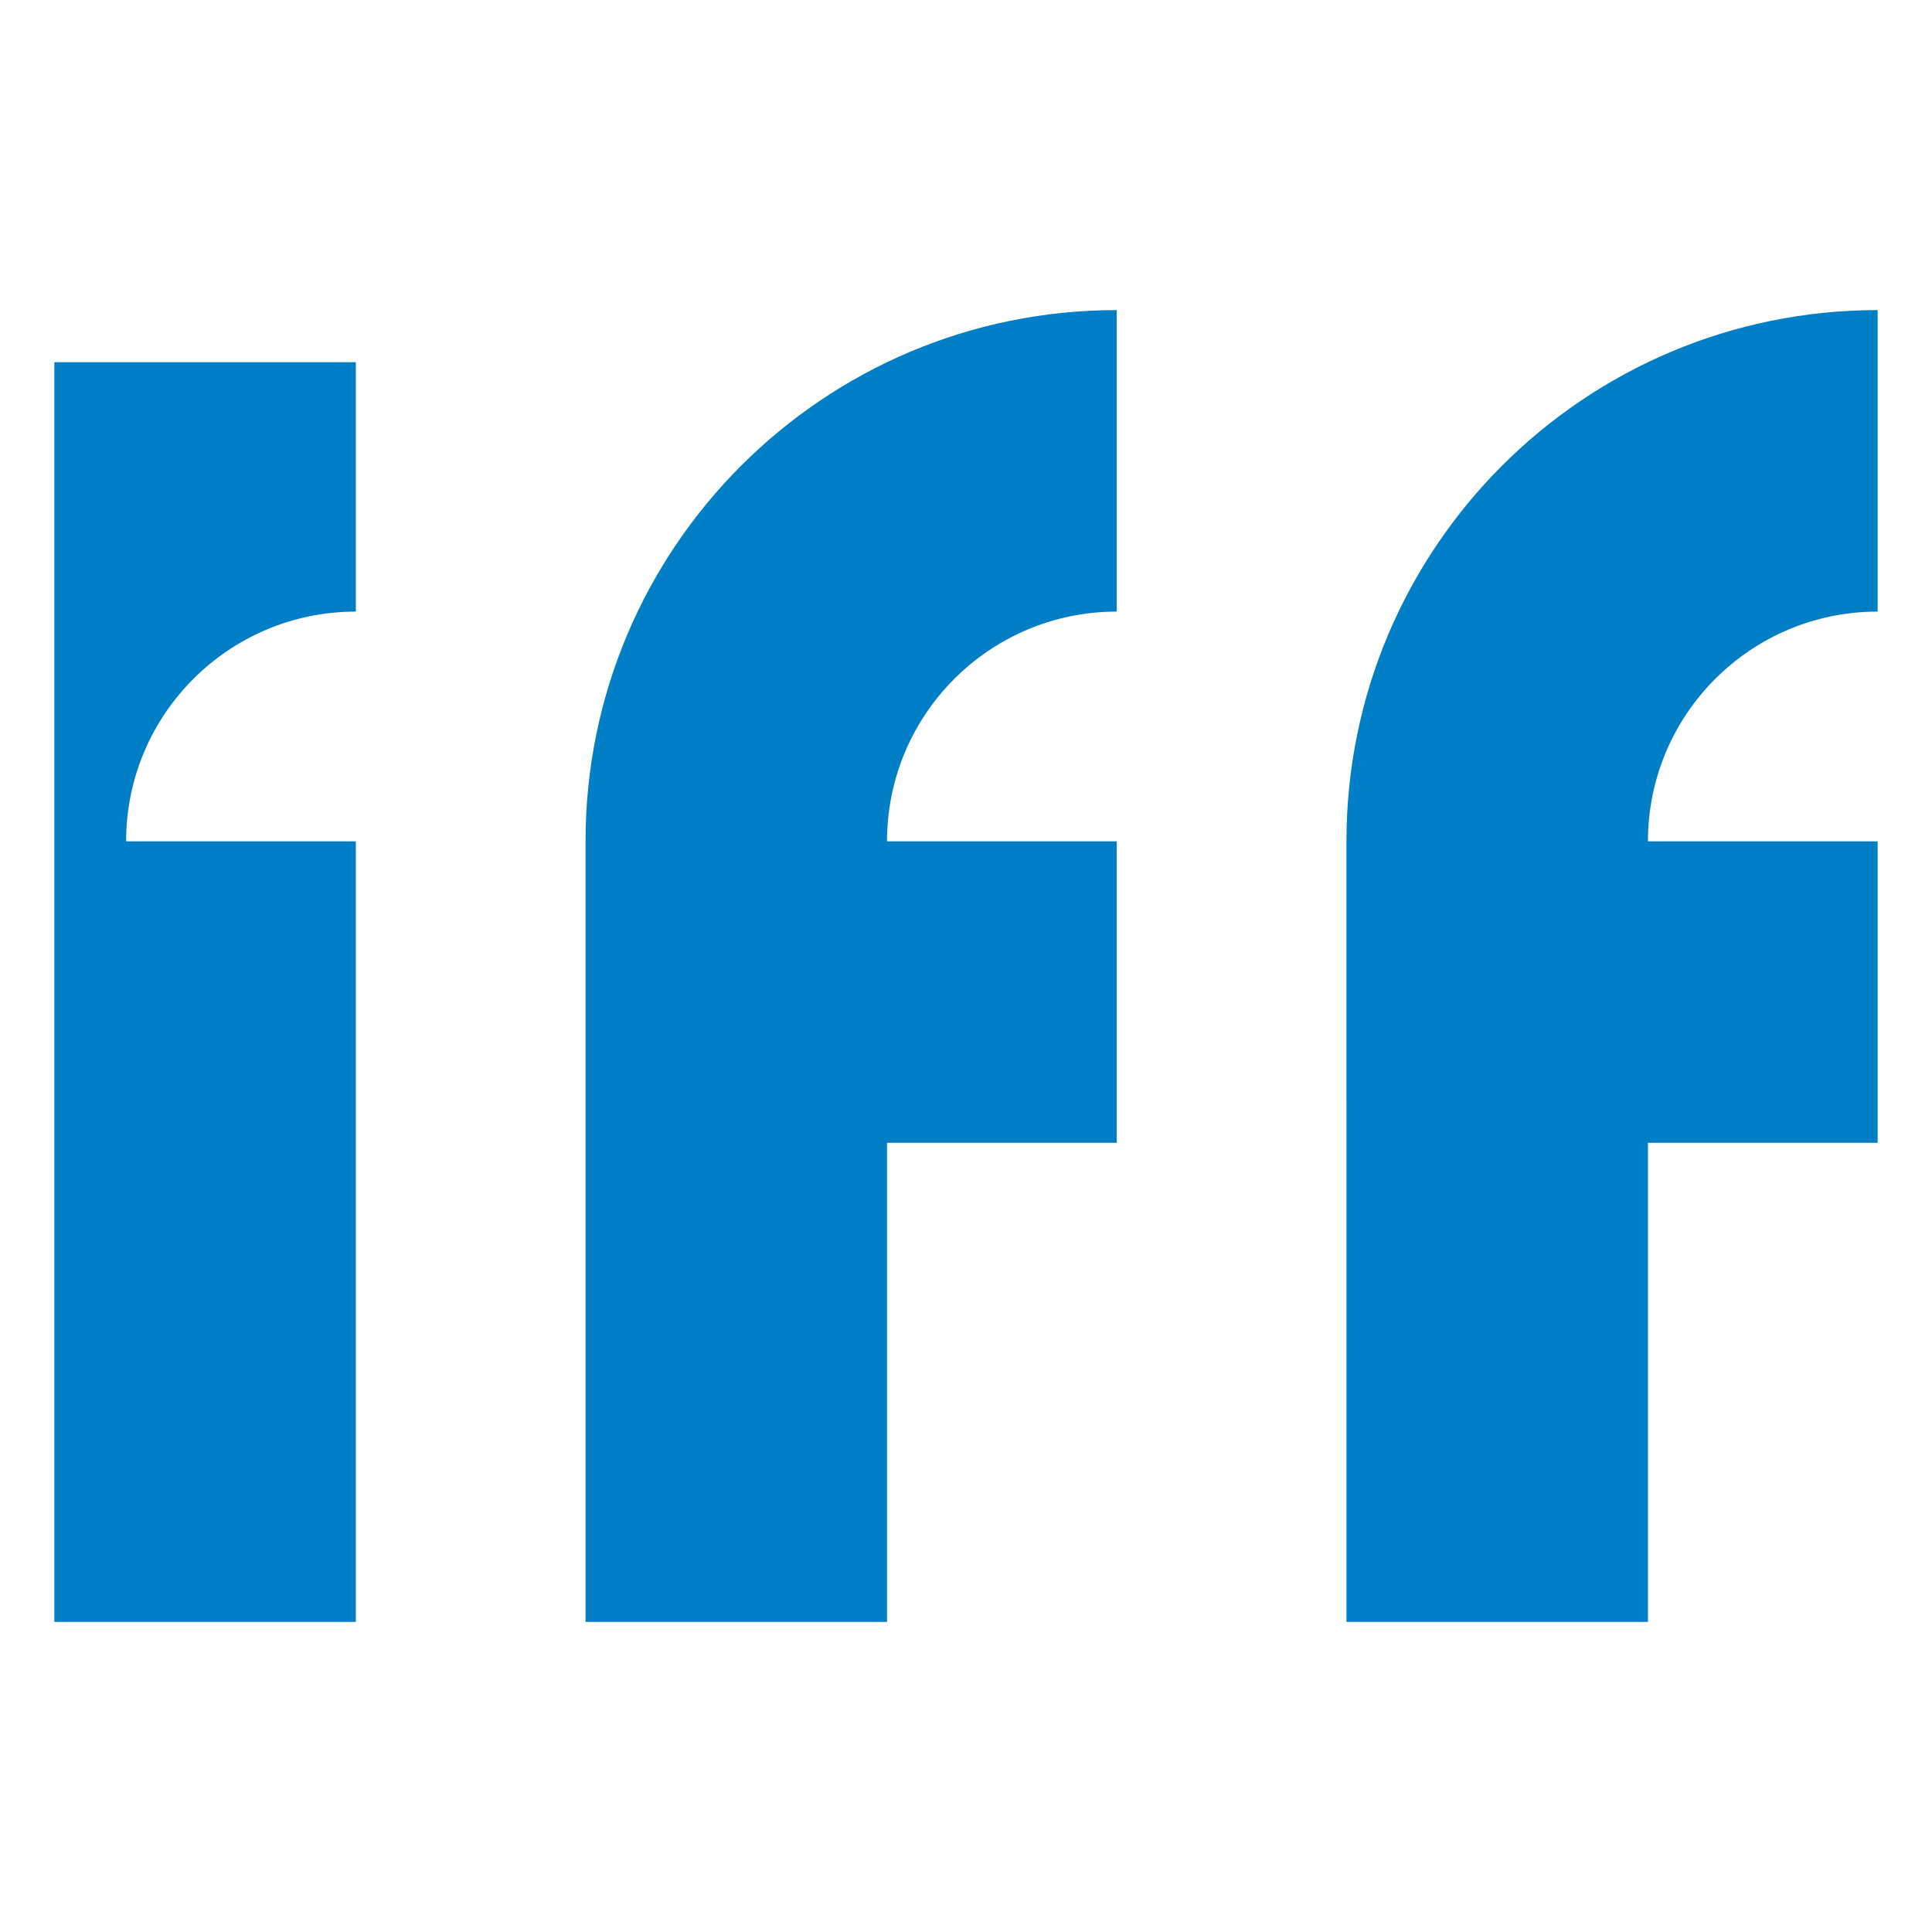 <svg xmlns="http://www.w3.org/2000/svg" xmlns:xlink="http://www.w3.org/1999/xlink" version="1.1" width="800pt" height="800pt" viewBox="0 0 800 800">
<defs>
<clipPath id="clip_0">
<path transform="matrix(1,0,0,-1,0,800)" d="M0 800H800V0H0Z"/>
</clipPath>
</defs>
<g id="layer_1" data-name="Layer 1">
<g clip-path="url(#clip_0)">
<path transform="matrix(1,0,0,-1,52.223,348.366)" d="M0 0H95.116V-323.229H-29.723V198.389H95.116C95.116 198.389 95.116 95.117 95.118 95.117 42.585 95.117 0 52.531 0 0M190.238-323.229H315.078V-124.84H410.196V0H315.08C315.08 52.531 357.665 95.117 410.196 95.117V219.96C288.716 219.96 190.236 121.481 190.236 0ZM505.319-323.229H630.158V-124.84H725.277V0H630.16C630.16 52.531 672.746 95.117 725.277 95.117V219.96C603.796 219.96 505.316 121.481 505.316 0Z" fill="#007fc7"/>
</g>
</g>
</svg>
